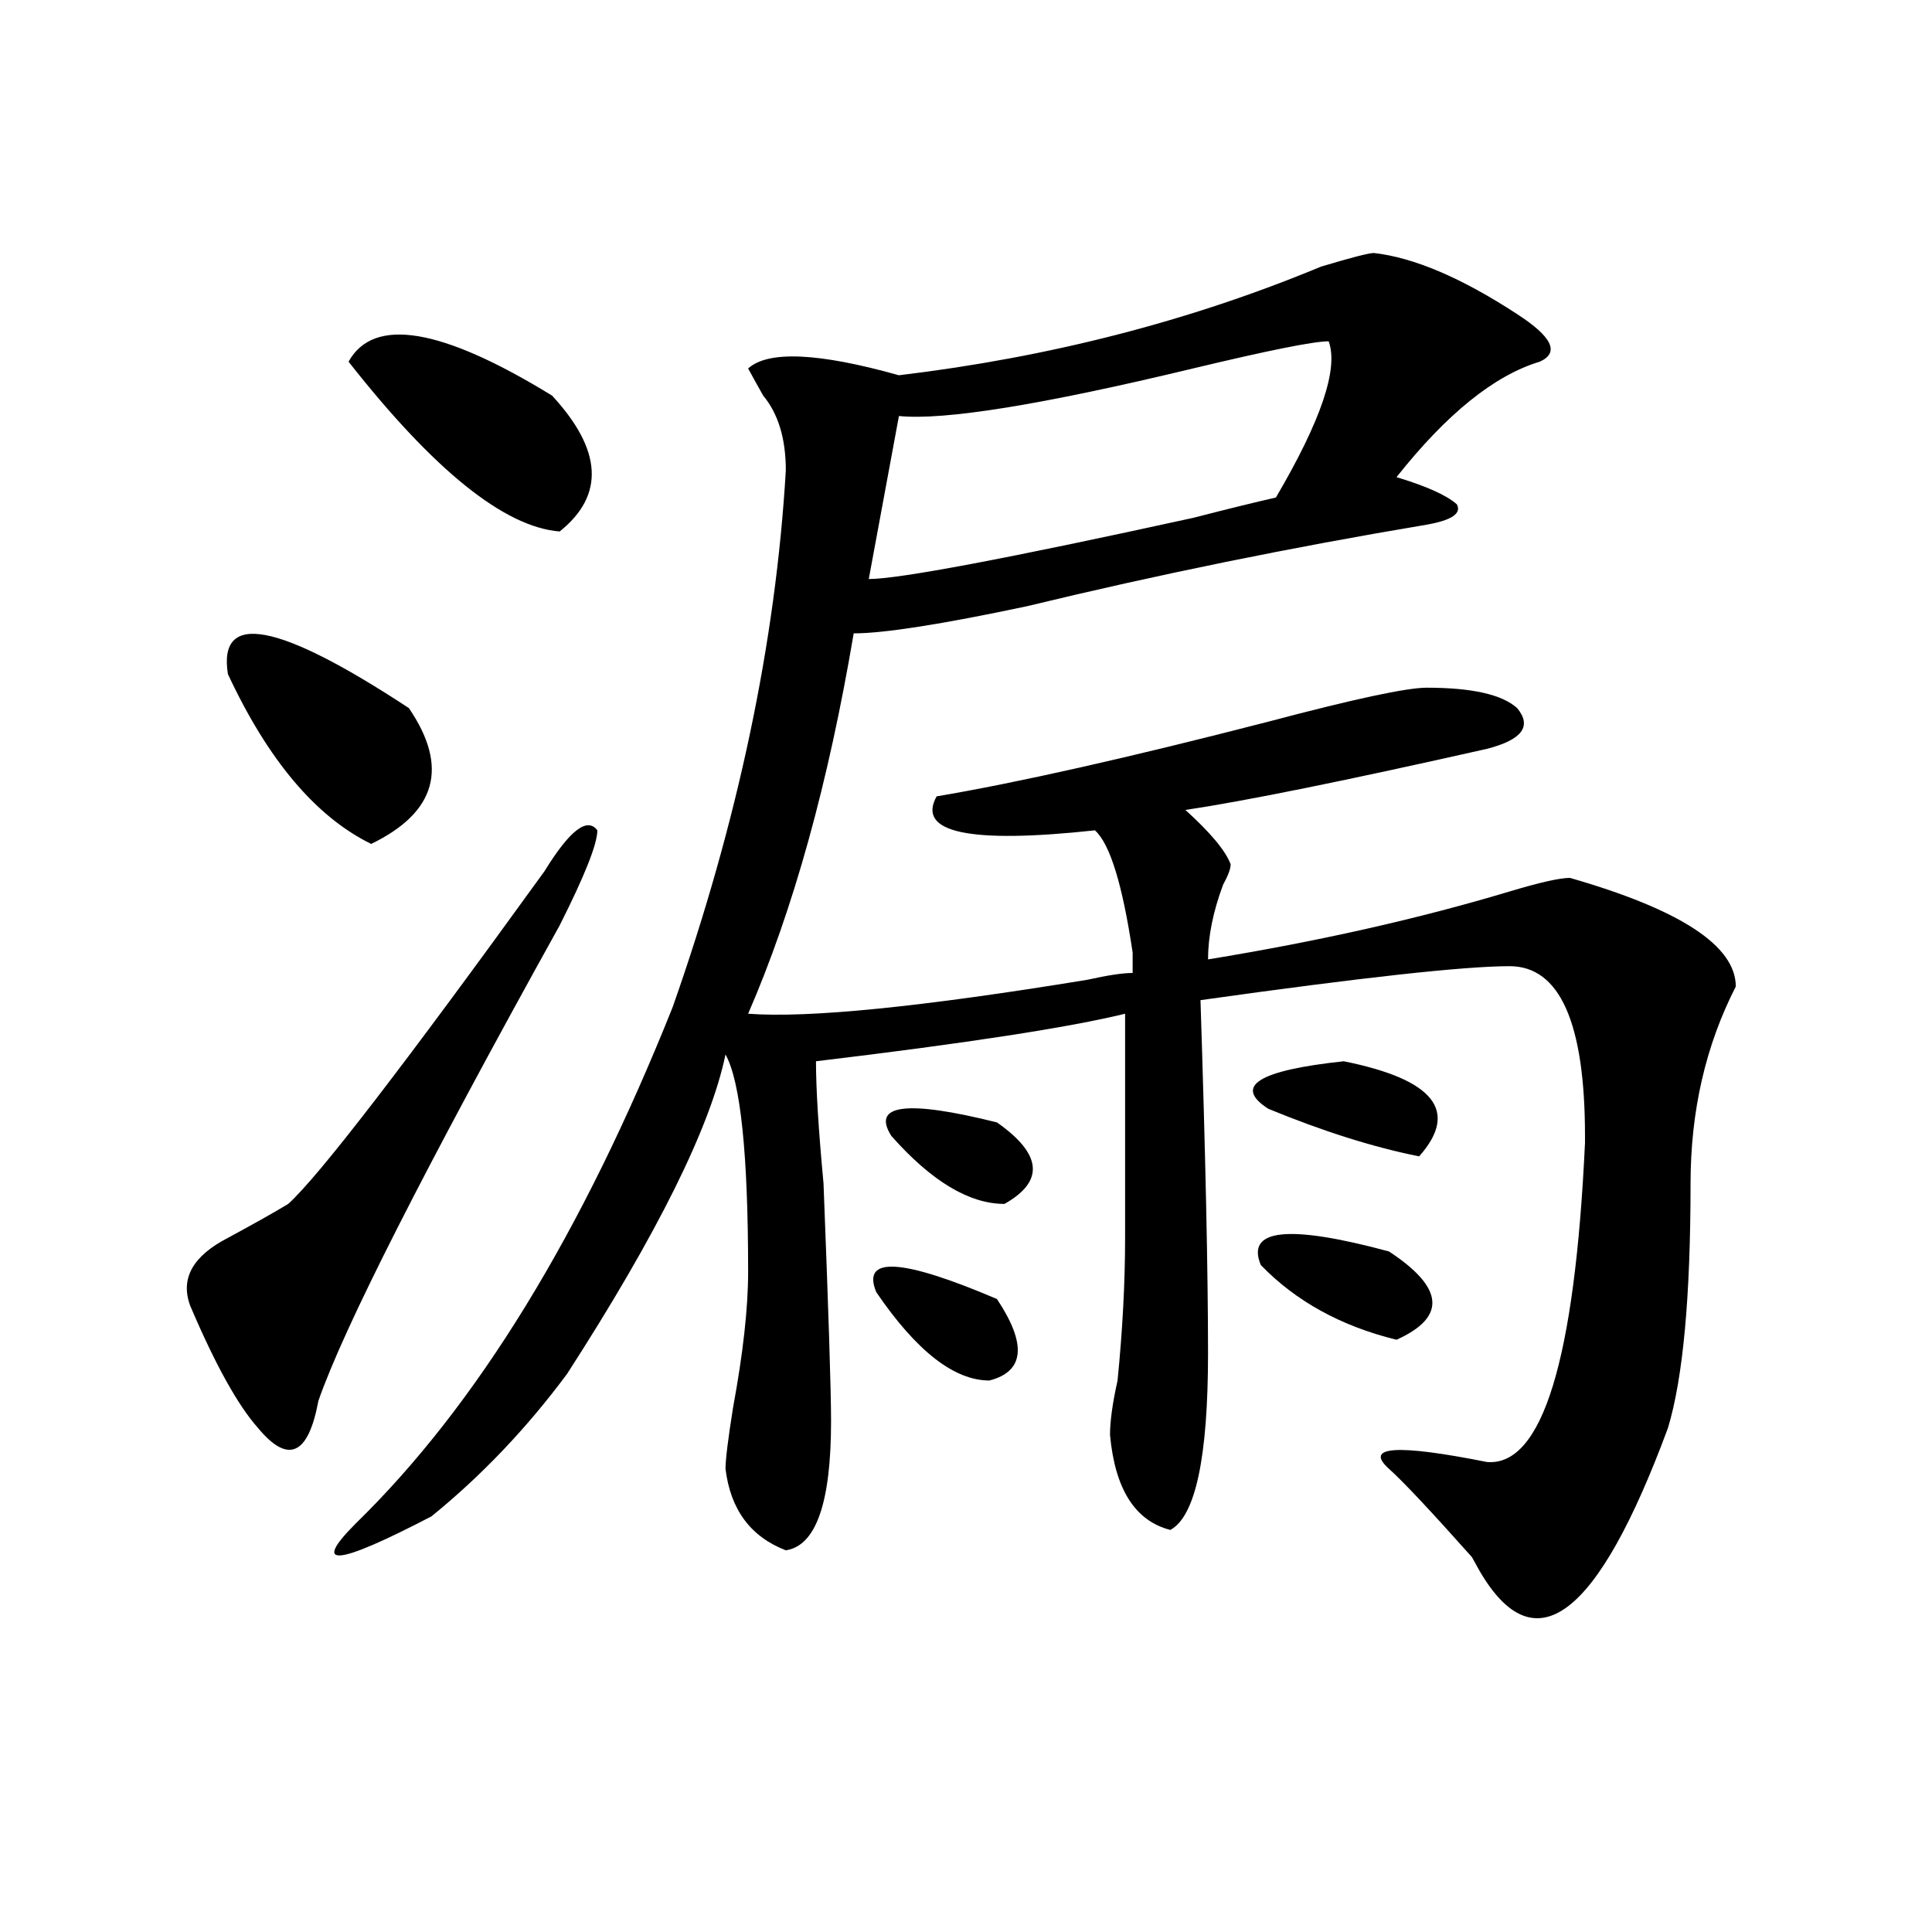 <?xml version="1.0" encoding="utf-8"?>
<!-- Generator: Adobe Illustrator 16.0.0, SVG Export Plug-In . SVG Version: 6.00 Build 0)  -->
<!DOCTYPE svg PUBLIC "-//W3C//DTD SVG 1.1//EN" "http://www.w3.org/Graphics/SVG/1.1/DTD/svg11.dtd">
<svg version="1.1" id="图层_1" xmlns="http://www.w3.org/2000/svg" xmlns:xlink="http://www.w3.org/1999/xlink" x="0px" y="0px"
	 width="1000px" height="1000px" viewBox="0 0 1000 1000" enable-background="new 0 0 1000 1000" xml:space="preserve">
<path d="M281.871,450.875c12.987-21.094,22.073-28.125,27.316-21.094c0,7.031-6.524,23.456-19.512,49.219
	c-70.242,126.563-111.888,208.631-124.875,246.094c-2.622,14.063-6.524,22.303-11.707,24.609
	c-5.243,2.362-11.707-1.153-19.512-10.547c-10.427-11.7-22.134-32.794-35.121-63.281c-5.243-14.063,1.28-25.763,19.512-35.156
	c12.987-7.031,23.414-12.854,31.219-17.578C164.801,609.078,209.007,551.675,281.871,450.875z M117.973,348.922
	c-5.243-32.794,25.976-26.916,93.656,17.578c20.792,30.487,14.269,53.943-19.512,70.313
	C163.46,422.75,138.765,393.472,117.973,348.922z M711.129,130.953c20.792,2.362,45.487,12.909,74.145,31.641
	c18.171,11.756,22.073,19.94,11.707,24.609c-23.414,7.031-48.169,26.972-74.145,59.766c15.609,4.725,25.976,9.394,31.219,14.063
	c2.562,4.725-2.622,8.24-15.609,10.547c-70.242,11.756-139.204,25.818-206.824,42.188c-44.267,9.394-74.145,14.063-89.754,14.063
	c-13.048,77.344-31.219,142.987-54.633,196.875c31.219,2.362,89.754-3.516,175.605-17.578c10.366-2.307,18.171-3.516,23.414-3.516
	c0-2.307,0-5.822,0-10.547c-5.243-35.156-11.707-56.25-19.512-63.281c-65.06,7.031-92.376,1.209-81.949-17.578
	c41.585-7.031,98.839-19.885,171.703-38.672c44.206-11.7,71.522-17.578,81.949-17.578c23.414,0,39.023,3.516,46.828,10.547
	c7.805,9.394,2.562,16.425-15.609,21.094c-72.864,16.425-124.875,26.972-156.094,31.641c12.987,11.756,20.792,21.094,23.414,28.125
	c0,2.362-1.341,5.878-3.902,10.547c-5.243,14.063-7.805,26.972-7.805,38.672c57.194-9.338,109.266-21.094,156.094-35.156
	c15.609-4.669,25.976-7.031,31.219-7.031c57.194,16.425,85.852,35.156,85.852,56.25c-15.609,30.487-23.414,64.49-23.414,101.953
	c0,58.612-3.902,100.8-11.707,126.563c-36.462,98.438-68.962,123.047-97.559,73.828l-3.902-7.031
	c-20.853-23.4-35.121-38.672-42.926-45.703c-13.048-11.7,3.902-12.854,50.73-3.516c28.597,2.362,45.487-52.734,50.73-165.234v-3.516
	c0-58.557-13.048-87.891-39.023-87.891c-23.414,0-76.767,5.878-159.996,17.578c2.562,79.706,3.902,140.625,3.902,182.813
	c0,53.943-6.524,84.375-19.512,91.406c-18.231-4.669-28.657-21.094-31.219-49.219c0-7.031,1.28-16.369,3.902-28.125
	c2.562-25.763,3.902-50.372,3.902-73.828c0-14.063,0-52.734,0-116.016c-28.657,7.031-81.949,15.271-159.996,24.609
	c0,14.063,1.28,35.156,3.902,63.281c2.562,65.644,3.902,106.678,3.902,123.047c0,42.188-7.805,64.49-23.414,66.797
	c-18.231-7.031-28.657-21.094-31.219-42.188c0-4.669,1.28-15.216,3.902-31.641c5.183-28.125,7.805-51.525,7.805-70.313
	c0-60.919-3.902-98.438-11.707-112.5c-7.805,37.519-35.121,92.615-81.949,165.234c-20.853,28.125-44.267,52.734-70.242,73.828
	c-49.45,25.763-62.438,26.916-39.023,3.516c62.438-60.919,117.07-149.963,163.898-267.188
	c33.78-96.075,53.292-188.635,58.535-277.734c0-16.369-3.902-29.278-11.707-38.672c-2.622-4.669-5.243-9.338-7.805-14.063
	c10.366-9.338,36.401-8.185,78.047,3.516c78.047-9.338,150.851-28.125,218.531-56.25
	C699.422,133.315,708.507,130.953,711.129,130.953z M285.773,204.781c25.976,28.125,27.316,51.581,3.902,70.313
	c-28.657-2.307-65.06-31.641-109.266-87.891C193.397,163.803,228.519,169.625,285.773,204.781z M687.715,176.656
	c-7.805,0-31.219,4.725-70.242,14.063c-78.047,18.787-128.777,26.972-152.191,24.609l-15.609,84.375
	c15.609,0,71.522-10.547,167.801-31.641c18.171-4.669,32.499-8.185,42.926-10.547C683.813,217.69,692.897,190.719,687.715,176.656z
	 M453.574,668.844c-7.805-18.731,12.987-17.578,62.438,3.516c15.609,23.456,14.269,37.519-3.902,42.188
	C493.878,714.547,474.366,699.331,453.574,668.844z M461.379,587.984c-10.427-16.369,7.805-18.731,54.633-7.031
	c23.414,16.425,24.694,30.487,3.902,42.188C501.683,623.141,482.171,611.44,461.379,587.984z M695.52,549.313
	c46.828,9.394,59.815,25.818,39.023,49.219c-23.414-4.669-49.45-12.854-78.047-24.609
	C638.265,562.222,651.253,554.037,695.52,549.313z M718.934,647.75c28.597,18.787,29.878,34.003,3.902,45.703
	c-28.657-7.031-52.071-19.885-70.242-38.672C644.789,636.05,666.862,633.688,718.934,647.75z"/>
</svg>
